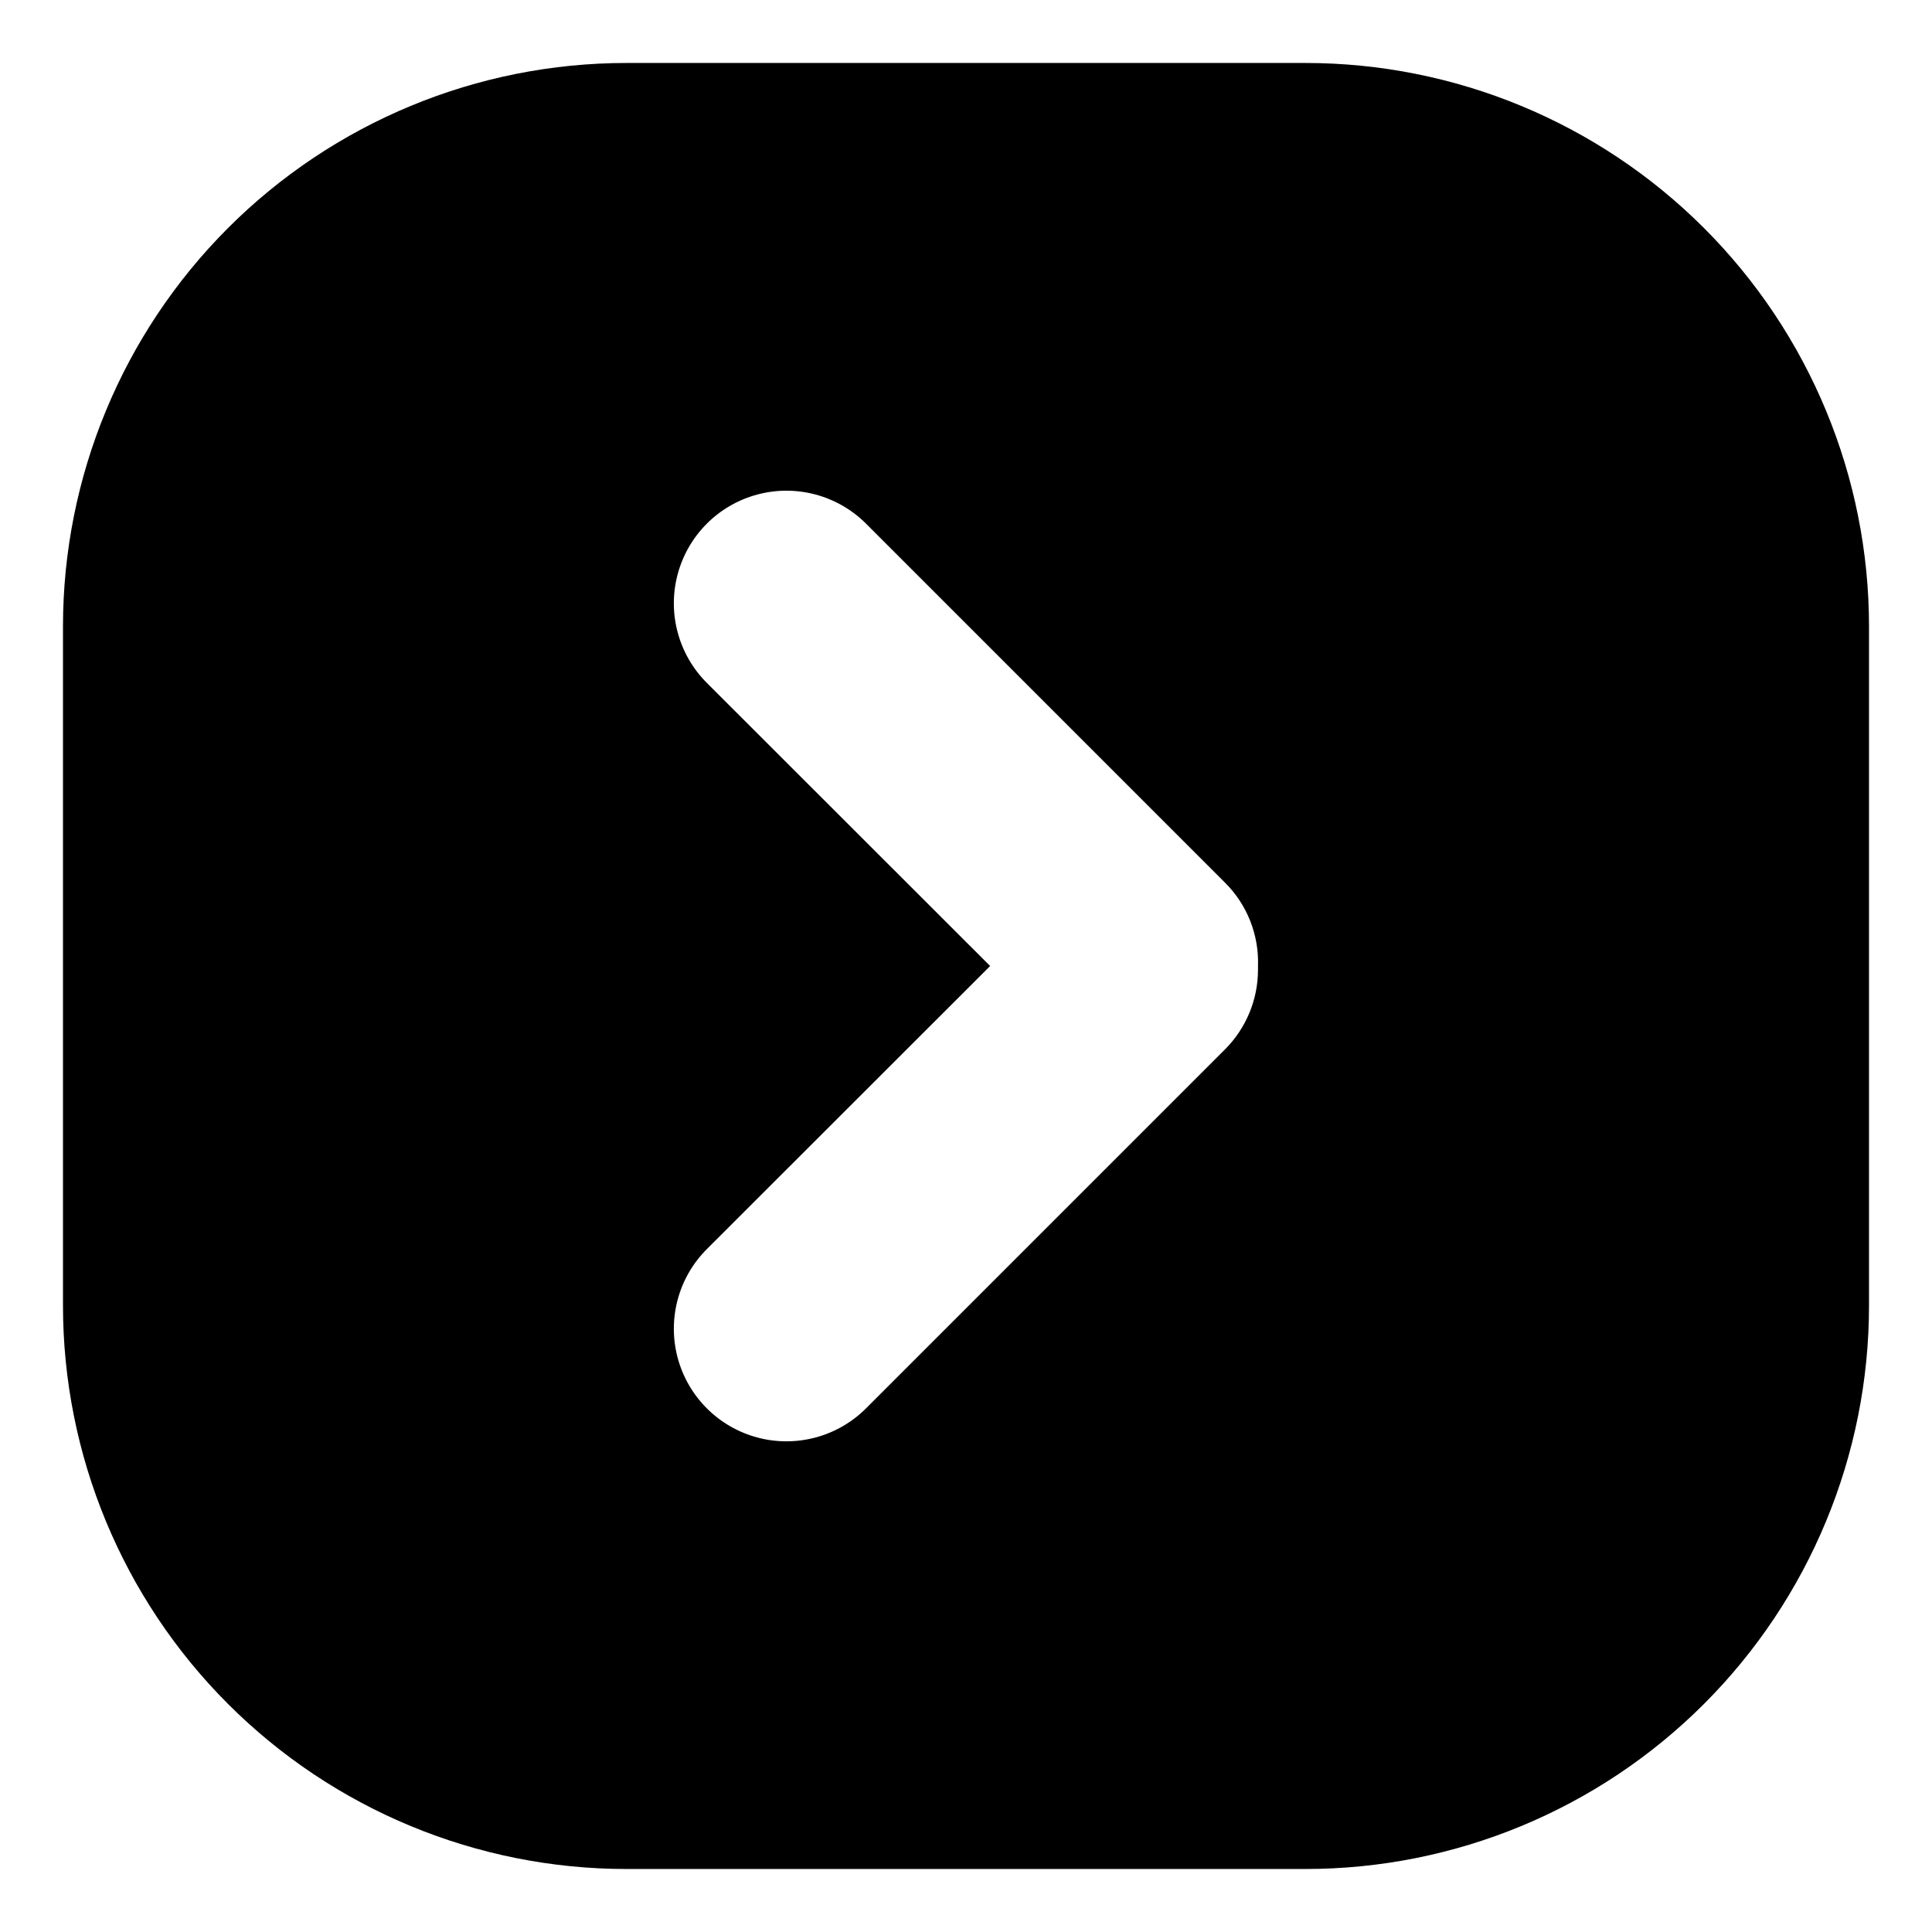 <?xml version="1.0" encoding="UTF-8"?>
<!-- Uploaded to: SVG Repo, www.svgrepo.com, Generator: SVG Repo Mixer Tools -->
<svg fill="#000000" width="800px" height="800px" version="1.1" viewBox="144 144 512 512" xmlns="http://www.w3.org/2000/svg">
 <path d="m489.93 160.69h-179.86c-39.625-0.012-77.625 15.723-105.64 43.738-28.016 28.02-43.75 66.02-43.738 105.64v179.86c-0.012 39.621 15.723 77.625 43.738 105.64 28.02 28.016 66.02 43.75 105.64 43.738h179.86c39.621 0.012 77.625-15.723 105.64-43.738 28.016-28.016 43.75-66.02 43.738-105.64v-179.86c0.012-39.625-15.723-77.625-43.738-105.64-28.016-28.016-66.02-43.75-105.64-43.738zm-21.262 261.38-95.168 95.168c-7.543 7.535-18.531 10.469-28.824 7.707-10.297-2.766-18.332-10.812-21.086-21.109-2.754-10.301 0.199-21.285 7.738-28.816l75.07-75.016-75.07-75.02c-7.539-7.531-10.492-18.516-7.738-28.812 2.754-10.301 10.789-18.348 21.086-21.109 10.293-2.766 21.281 0.172 28.824 7.703l95.168 95.172c5.844 5.824 9 13.82 8.715 22.066v0.957c0.004 7.91-3.129 15.504-8.715 21.109z"/>
</svg>